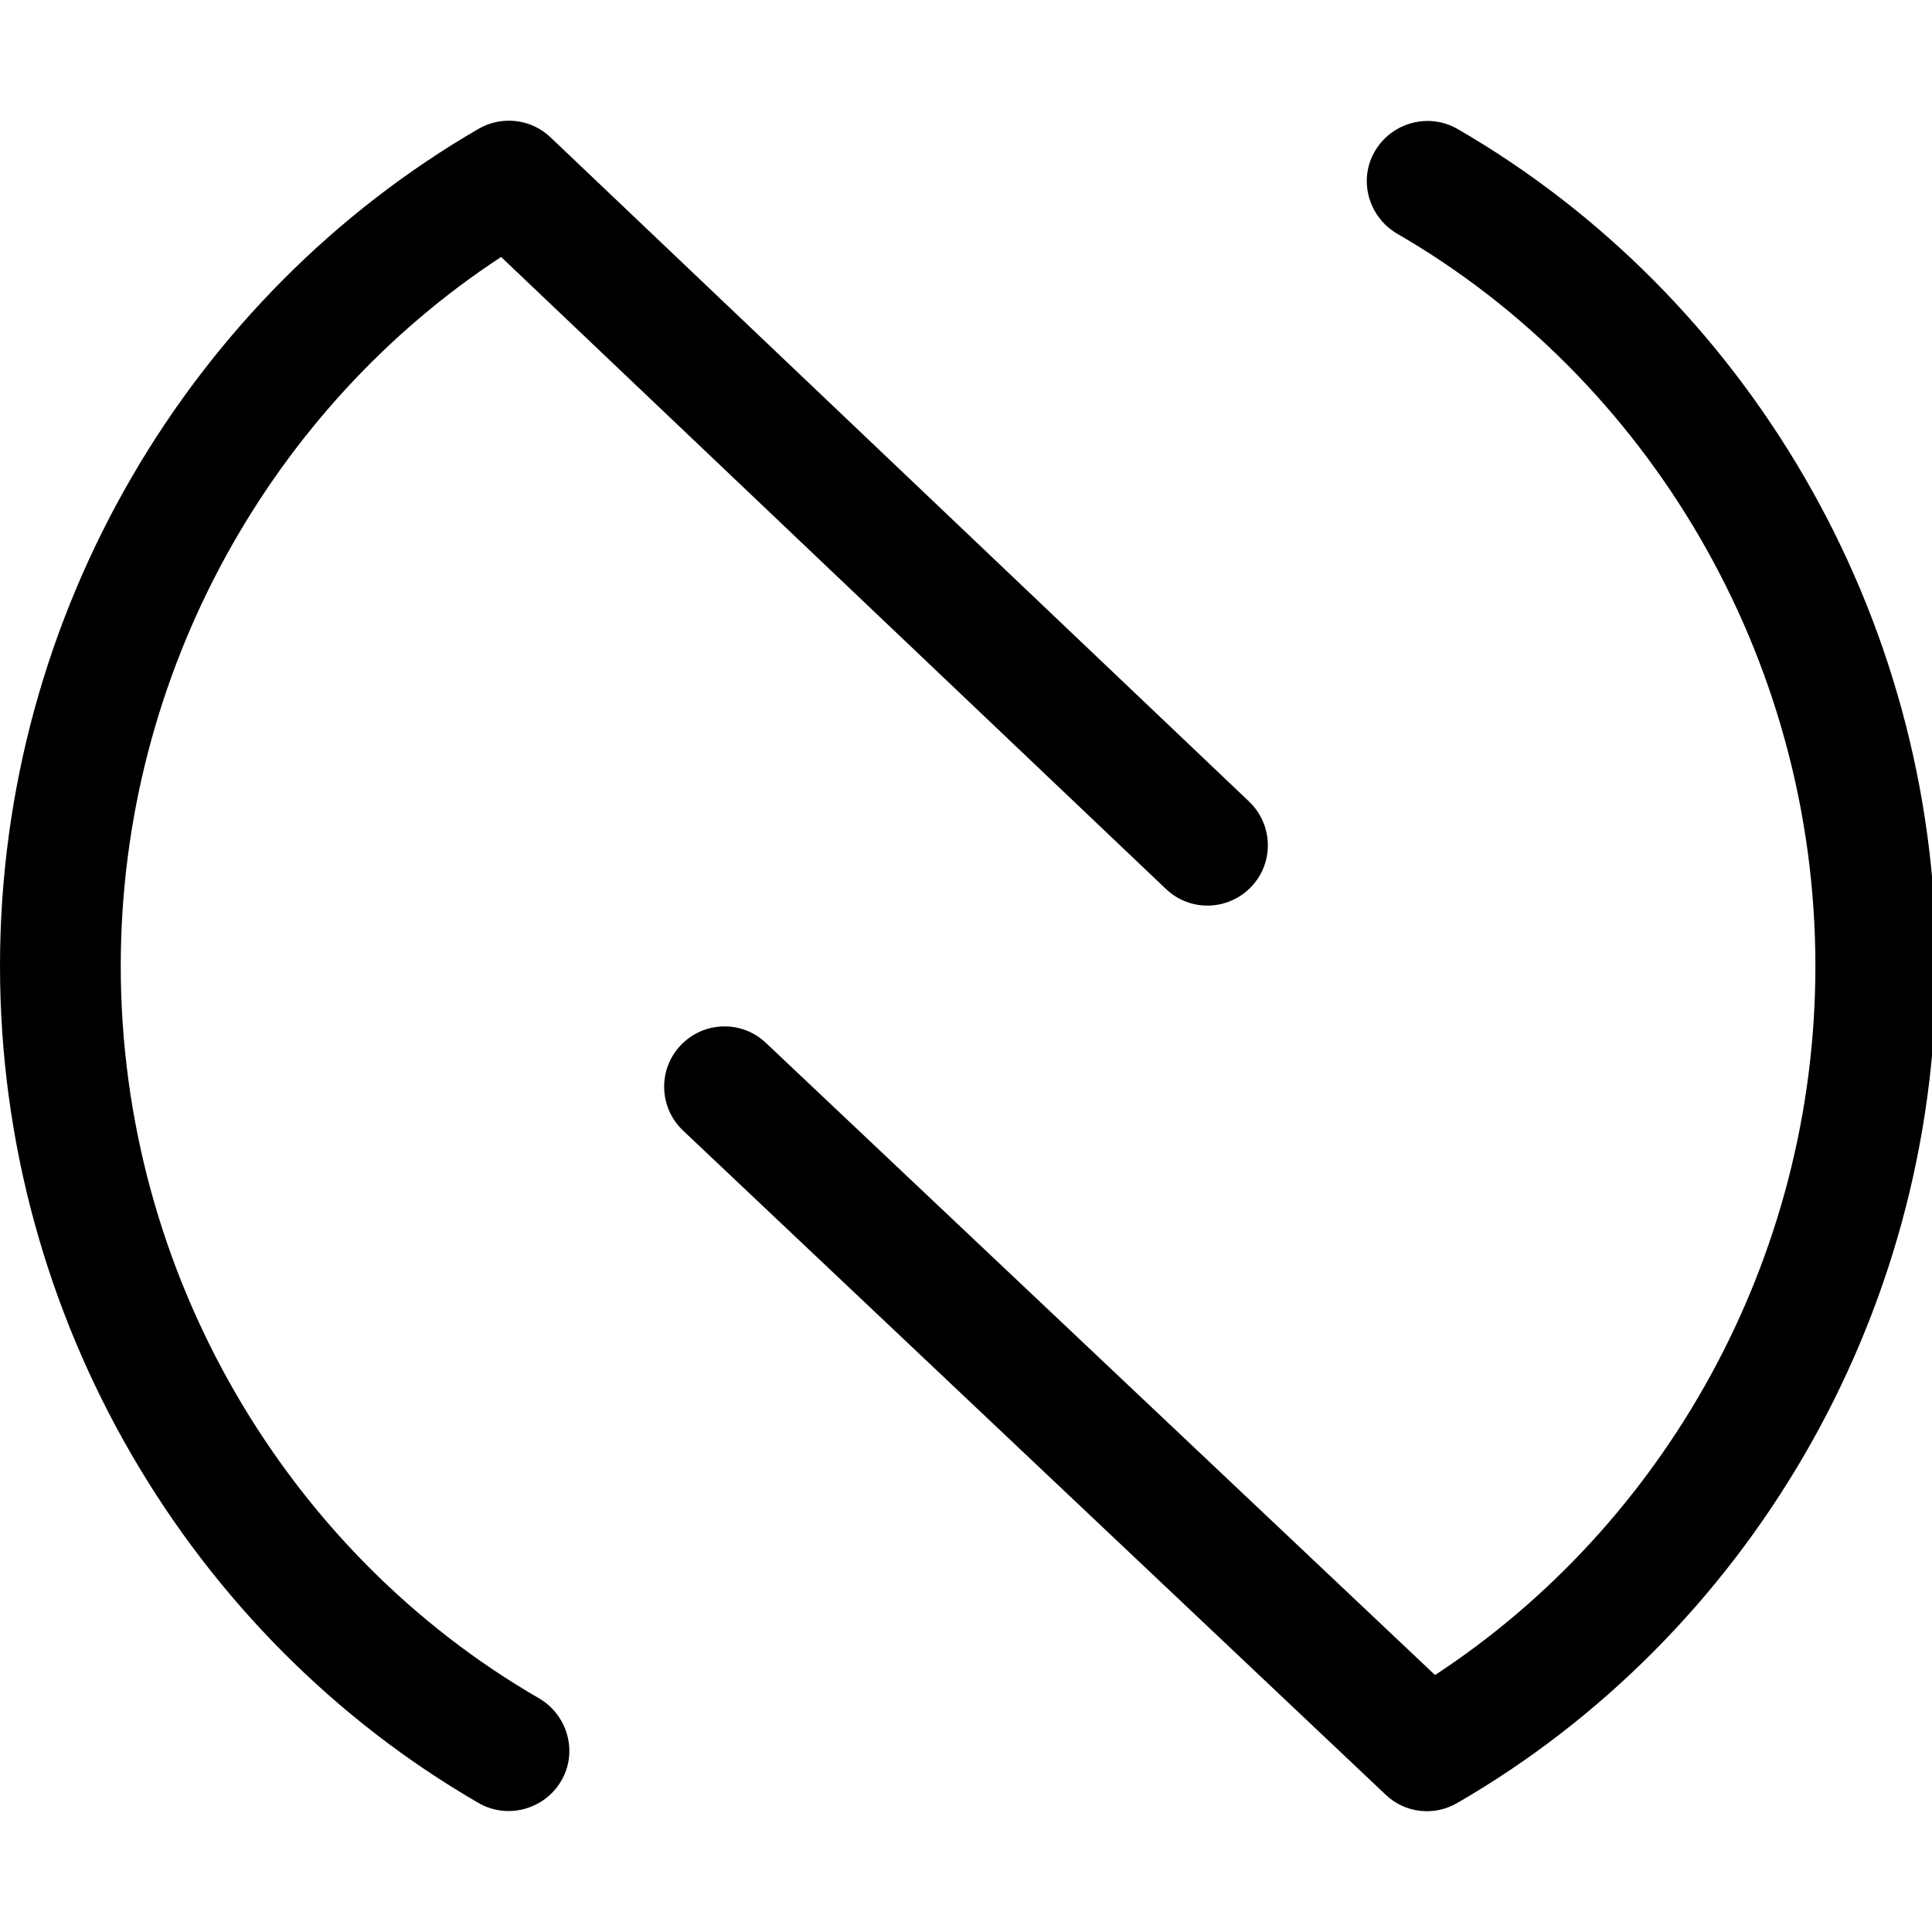<svg xmlns="http://www.w3.org/2000/svg" viewBox="0 0 512 512"><!--! Font Awesome Pro 6.7.1 by @fontawesome - https://fontawesome.com License - https://fontawesome.com/license (Commercial License) Copyright 2024 Fonticons, Inc. --><path d="M367.2 475.6c5.1 4.9 12.9 5.8 19 2.2C462.2 433.9 513.1 349.8 513.1 256s-50.9-177.9-126.8-221.8c-7.6-4.4-17.4-1.8-21.9 5.8s-1.8 17.4 5.8 21.9C436.4 100.1 481.1 173.8 481.1 256c0 78-40.2 148.2-100.8 187.9L203 276.4c-6.4-6.1-16.5-5.8-22.6 .6s-5.8 16.5 .6 22.6l186.2 176zM145.9 36.4c-5.1-4.9-12.9-5.8-19-2.3C50.9 78.1 0 162.2 0 256s50.9 177.9 126.8 221.8c7.6 4.4 17.4 1.8 21.9-5.8s1.8-17.4-5.8-21.9C76.7 411.9 32 338.2 32 256c0-77.9 40.2-148.2 100.8-187.9L309 235.6c6.4 6.1 16.5 5.8 22.6-.6s5.8-16.5-.6-22.6L145.9 36.4z"/></svg>